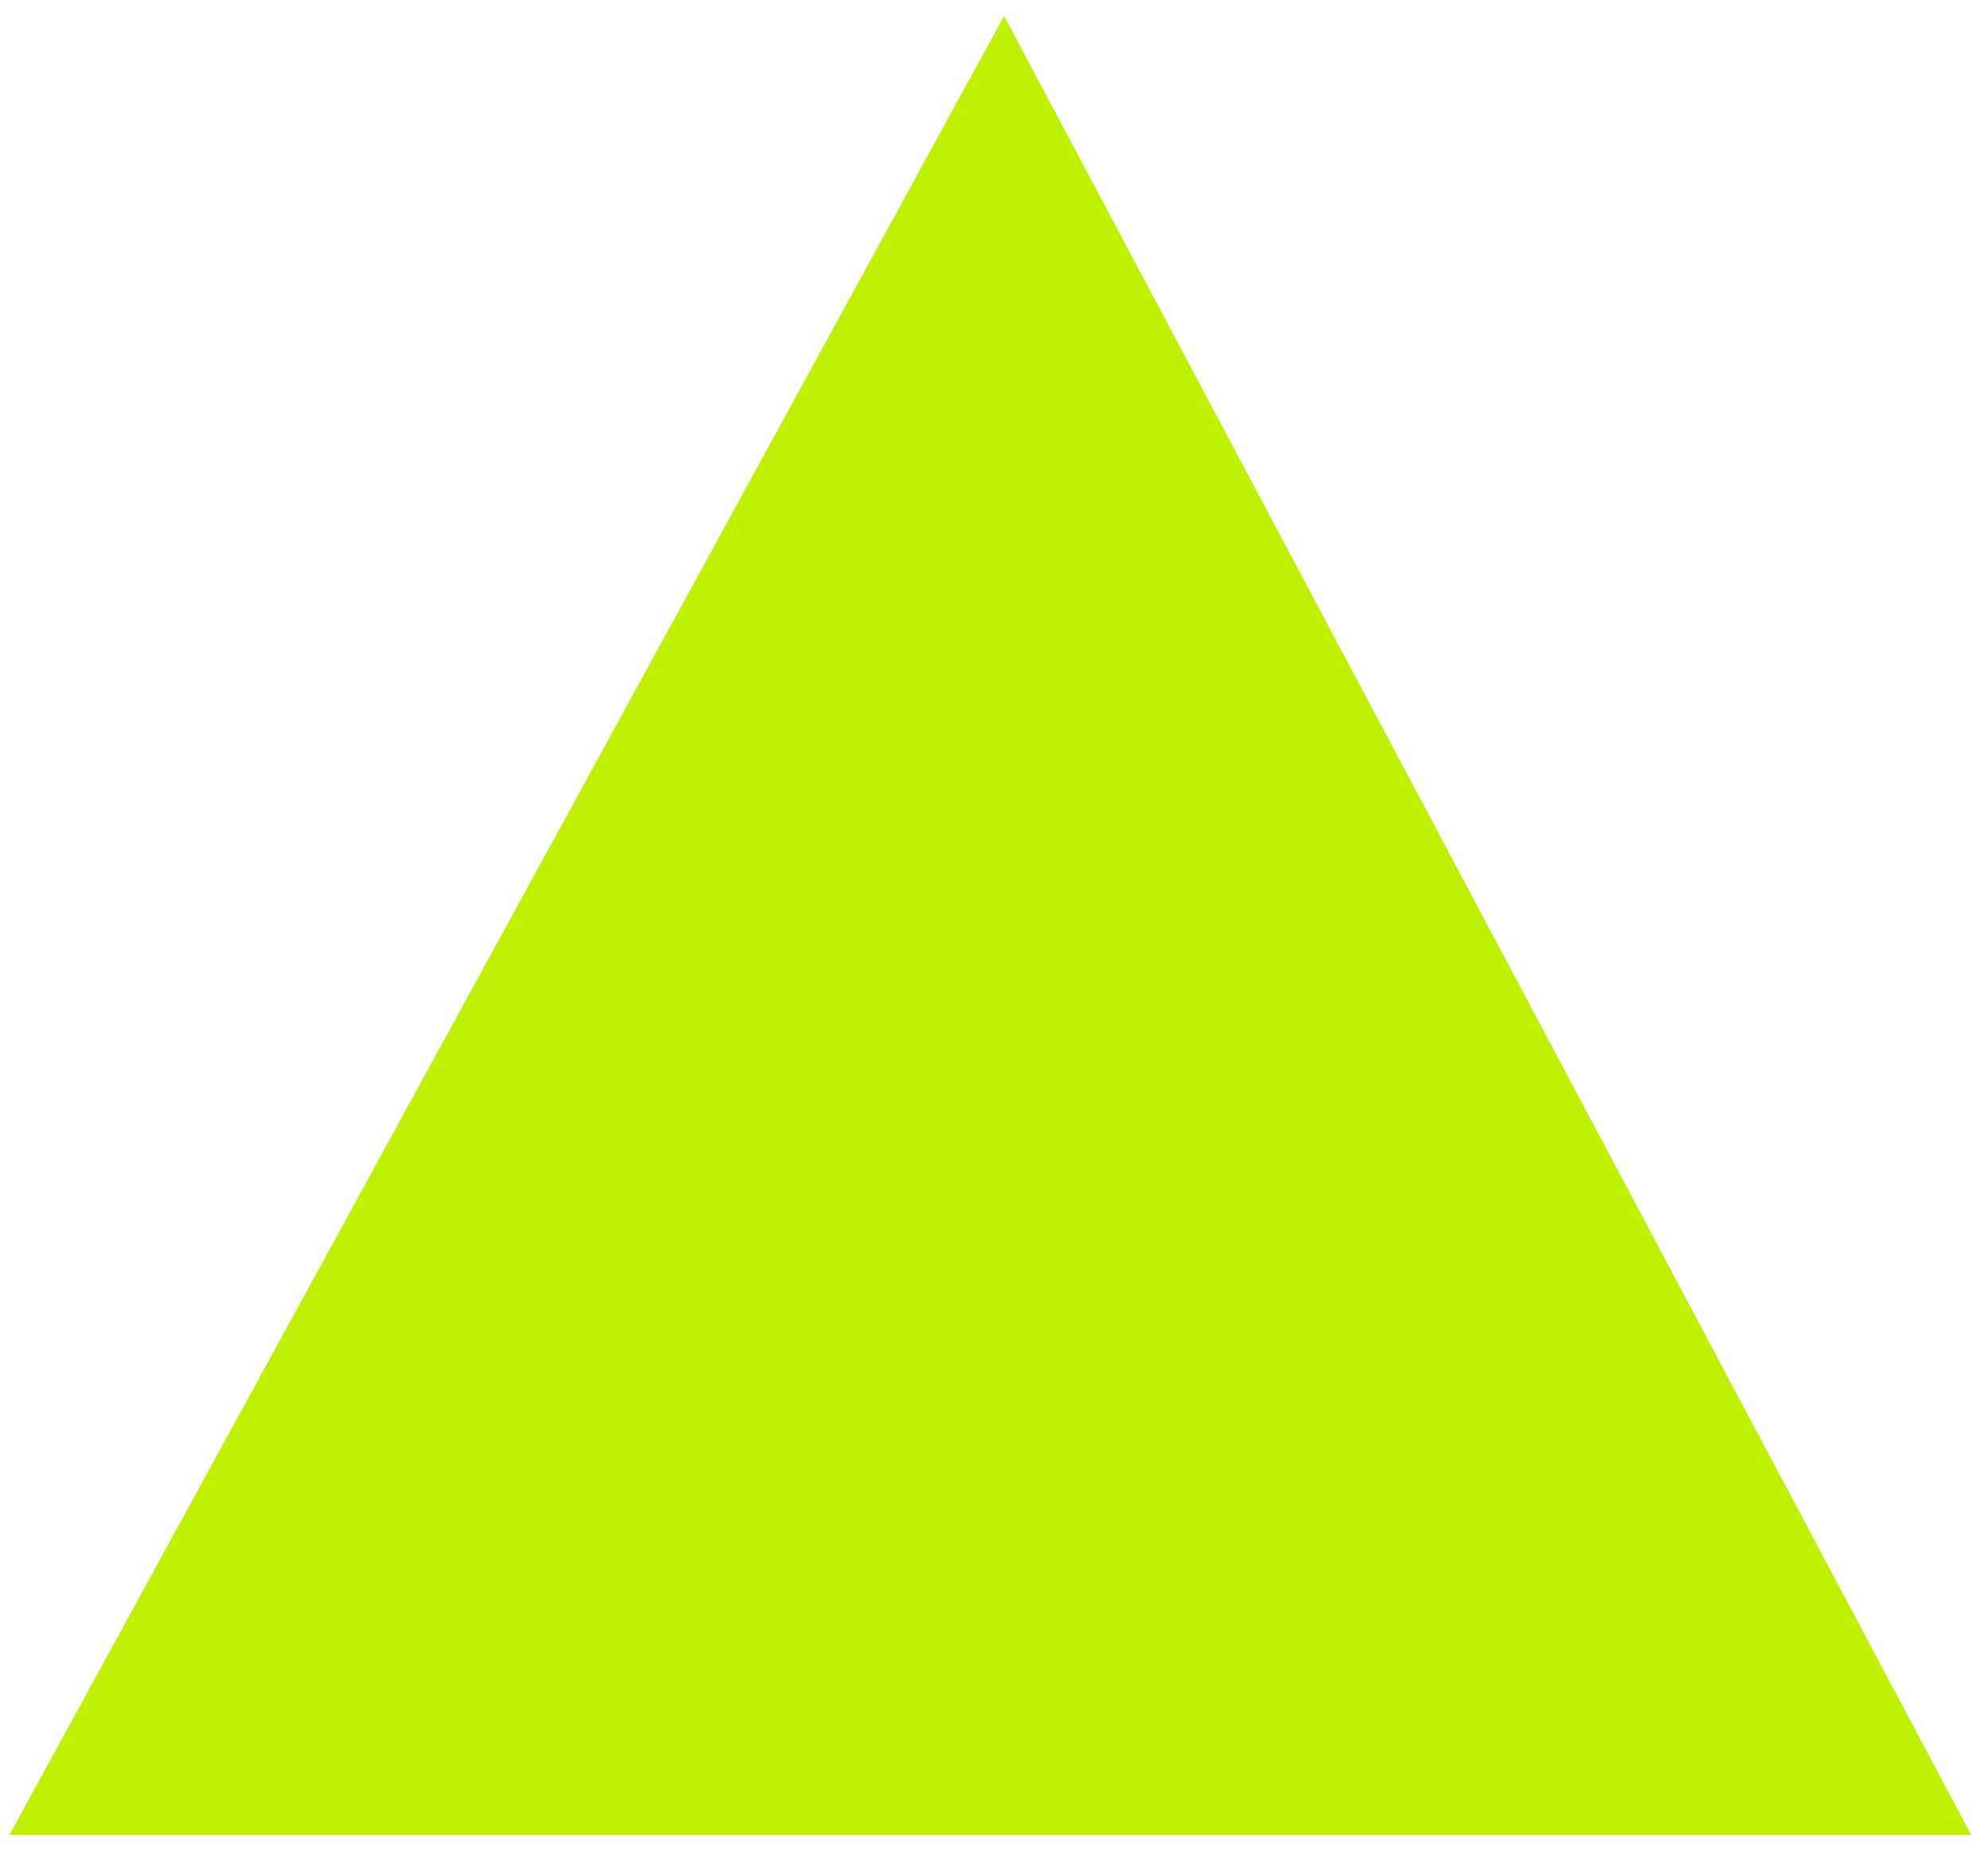 <?xml version="1.0" encoding="UTF-8" standalone="no"?>
<svg
   xmlns:dc="http://purl.org/dc/elements/1.1/"
   xmlns:cc="http://creativecommons.org/ns#"
   xmlns:rdf="http://www.w3.org/1999/02/22-rdf-syntax-ns#"
   xmlns:svg="http://www.w3.org/2000/svg"
   xmlns="http://www.w3.org/2000/svg"
   xmlns:sodipodi="http://sodipodi.sourceforge.net/DTD/sodipodi-0.dtd"
   xmlns:inkscape="http://www.inkscape.org/namespaces/inkscape"
   width="46"
   height="43"
   viewBox="0 0 46 43"
   fill="none"
   version="1.1"
   id="svg4"
   sodipodi:docname="Dreieck-Leuchtendgruen.svg"
   inkscape:version="0.92.5 (2060ec1f9f, 2020-04-08)">
  <defs
     id="defs8" />
  <sodipodi:namedview
     pagecolor="#ffffff"
     bordercolor="#666666"
     borderopacity="1"
     objecttolerance="10"
     gridtolerance="10"
     guidetolerance="10"
     inkscape:pageopacity="0"
     inkscape:pageshadow="2"
     inkscape:window-width="1776"
     inkscape:window-height="921"
     id="namedview6"
     showgrid="false"
     inkscape:zoom="8.9912542"
     inkscape:cx="-10.754207"
     inkscape:cy="27.383055"
     inkscape:window-x="0"
     inkscape:window-y="27"
     inkscape:window-maximized="0"
     inkscape:current-layer="svg4" />
  <path
     d="M0.217 42.467L23.228 0.38H23.239L45.611 42.467"
     fill="#BEF202"
     id="path2" />
</svg>
